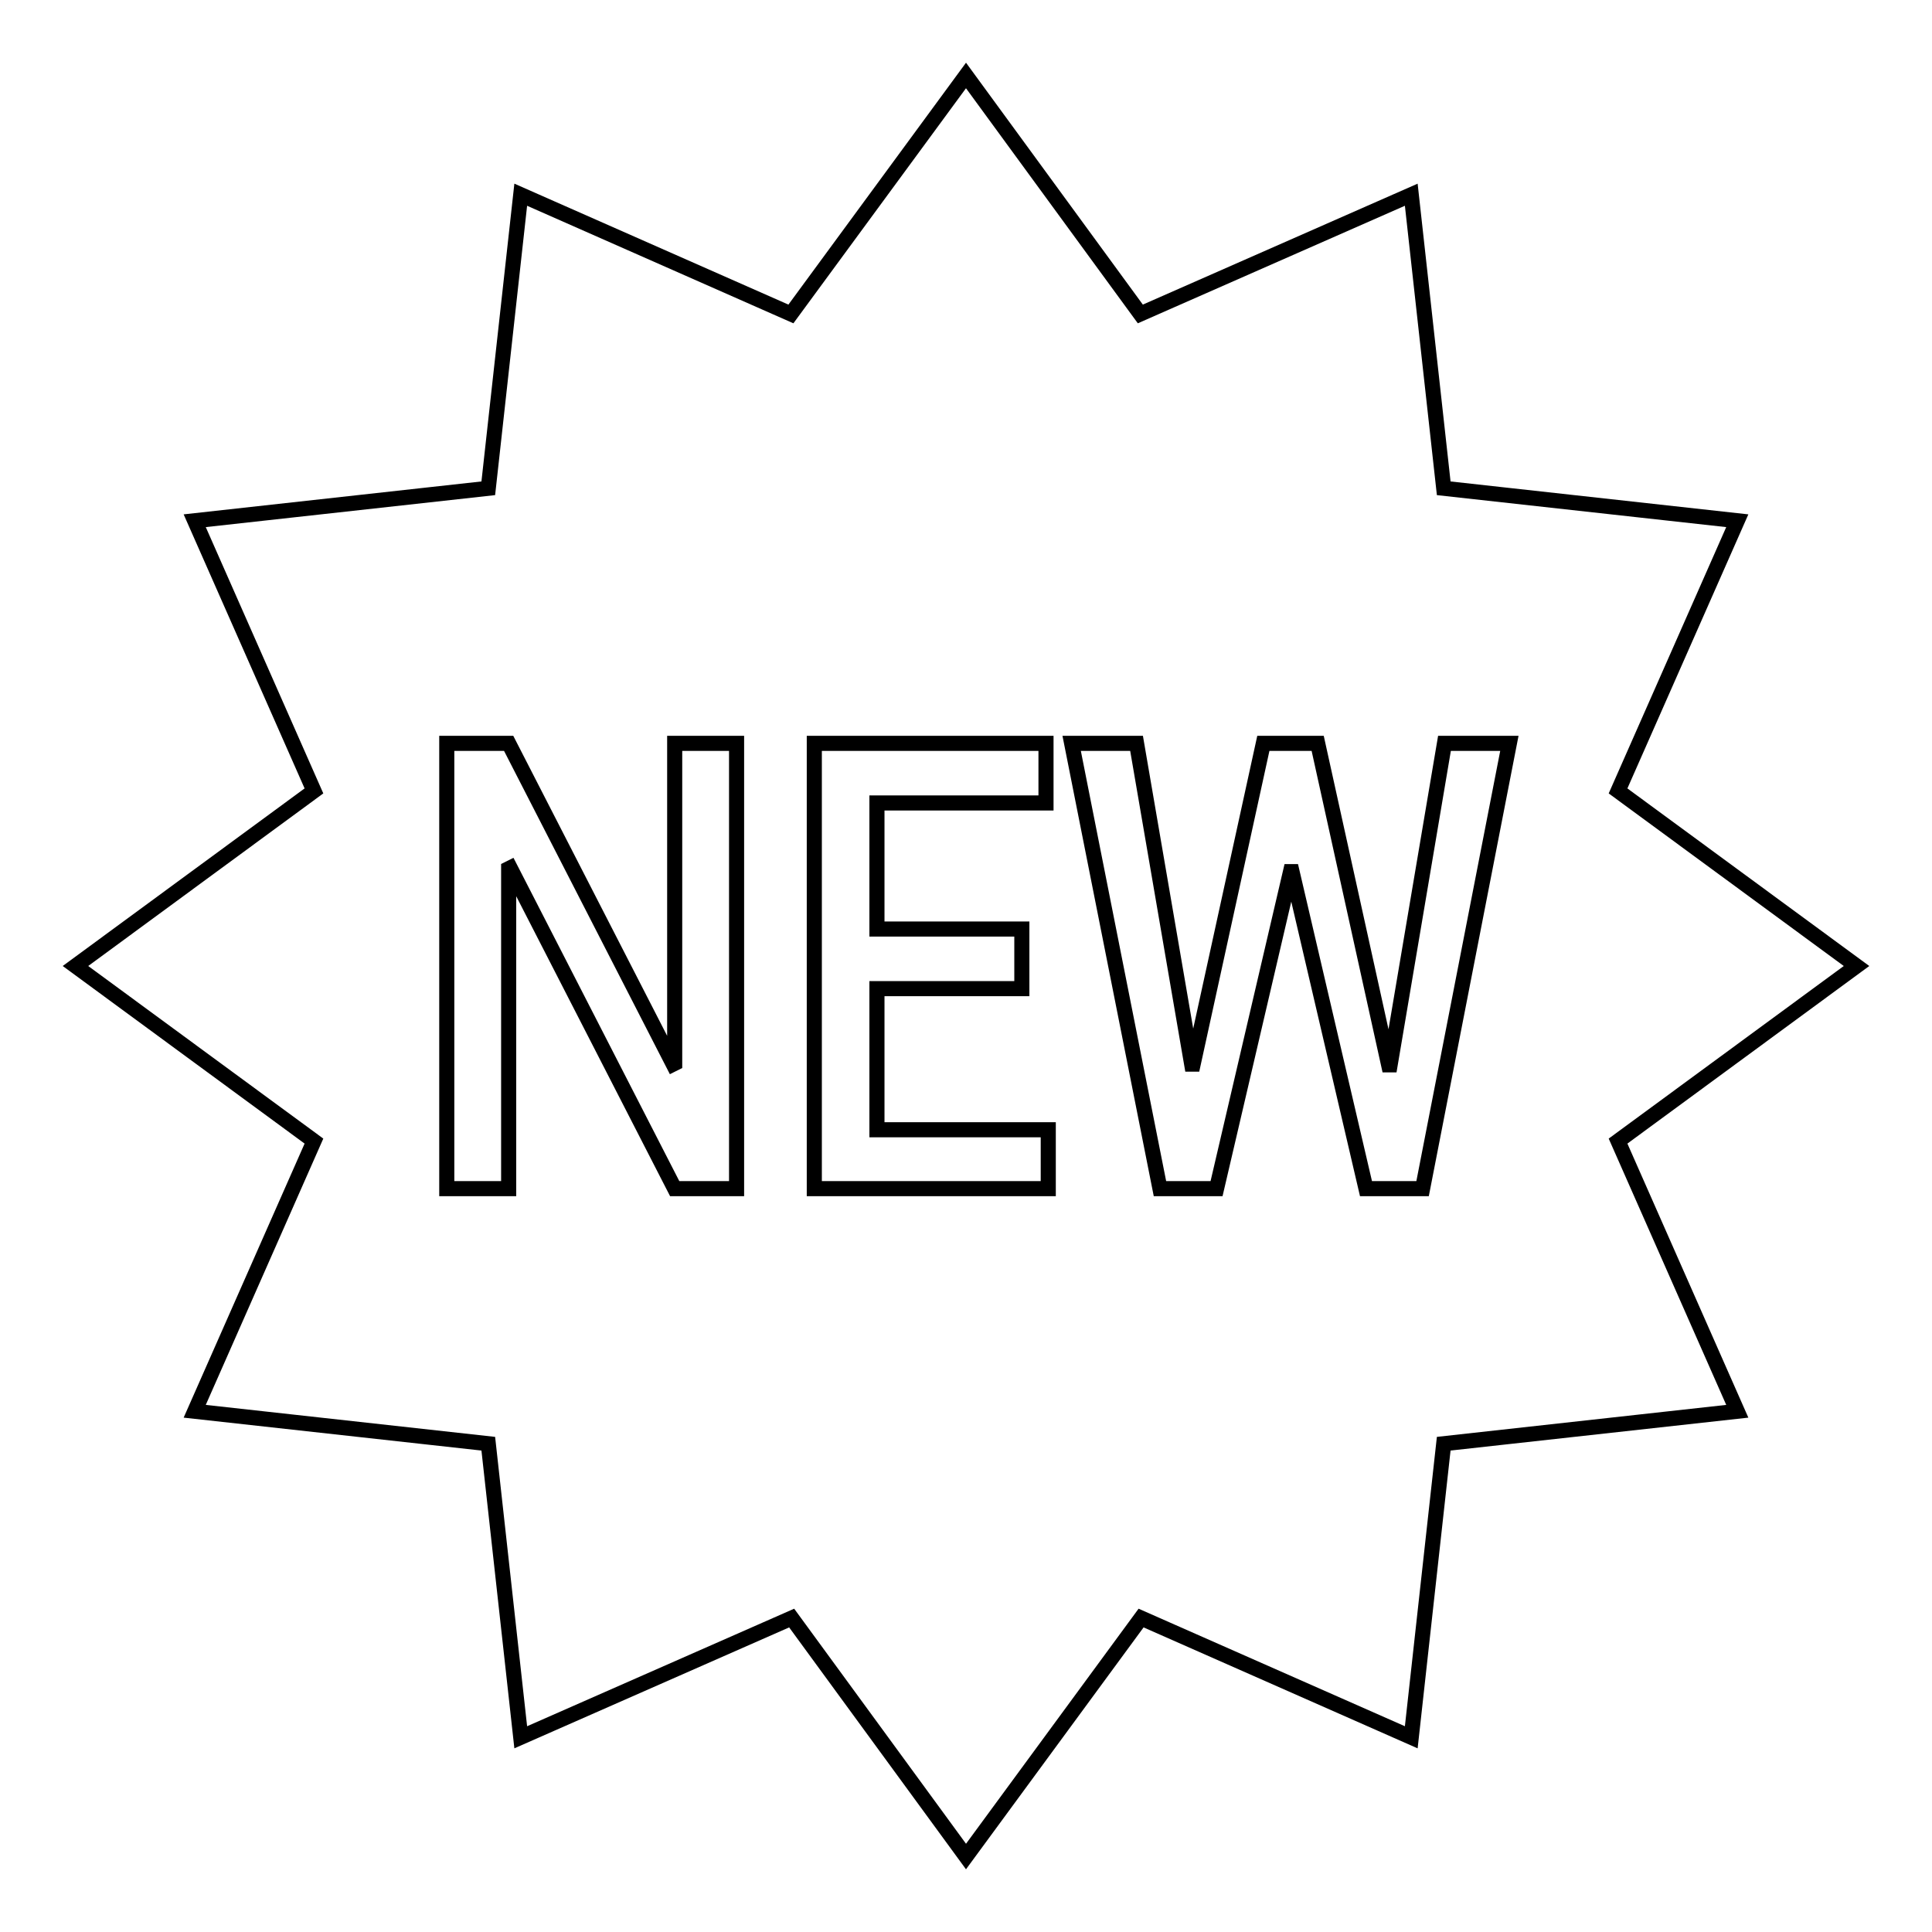 <?xml version="1.0" encoding="utf-8"?>
<!-- Svg Vector Icons : http://www.onlinewebfonts.com/icon -->
<!DOCTYPE svg PUBLIC "-//W3C//DTD SVG 1.1//EN" "http://www.w3.org/Graphics/SVG/1.1/DTD/svg11.dtd">
<svg version="1.1" xmlns="http://www.w3.org/2000/svg" xmlns:xlink="http://www.w3.org/1999/xlink" x="0px" y="0px" viewBox="0 0 256 256" enable-background="new 0 0 256 256" xml:space="preserve">
<g><g><path stroke-width="2" fill-opacity="0" stroke="#000000"  d="M246,128l-31.6-23.2L230.2,69l-38.9-4.3L187,25.8l-35.9,15.8L128,10l-23.2,31.6L69,25.8l-4.3,38.9L25.8,69l15.8,35.8L10,128l31.6,23.2L25.8,187l38.9,4.3l4.3,38.9l35.9-15.8L128,246l23.2-31.6l35.8,15.8l4.3-38.9l38.9-4.3l-15.8-35.8L246,128z M97.6,157.5h-8.2L67.6,115l-0.2,0.1v42.4h-8.2v-59h8.2L89.2,141l0.2-0.1V98.5h8.2L97.6,157.5L97.6,157.5z M138.8,157.5h-30.9v-59h30.7v7.9h-22.4v16.7h19.2v7.9h-19.2v18.7h22.7V157.5L138.8,157.5z M188.5,157.5H181l-9.8-42H171l-9.8,42h-7.5l-11.7-59h8.6l7.3,42.5h0.2l9.3-42.5h7.2l9.4,42.6h0.2l7.2-42.6h8.6L188.5,157.5z"/></g></g>
</svg>